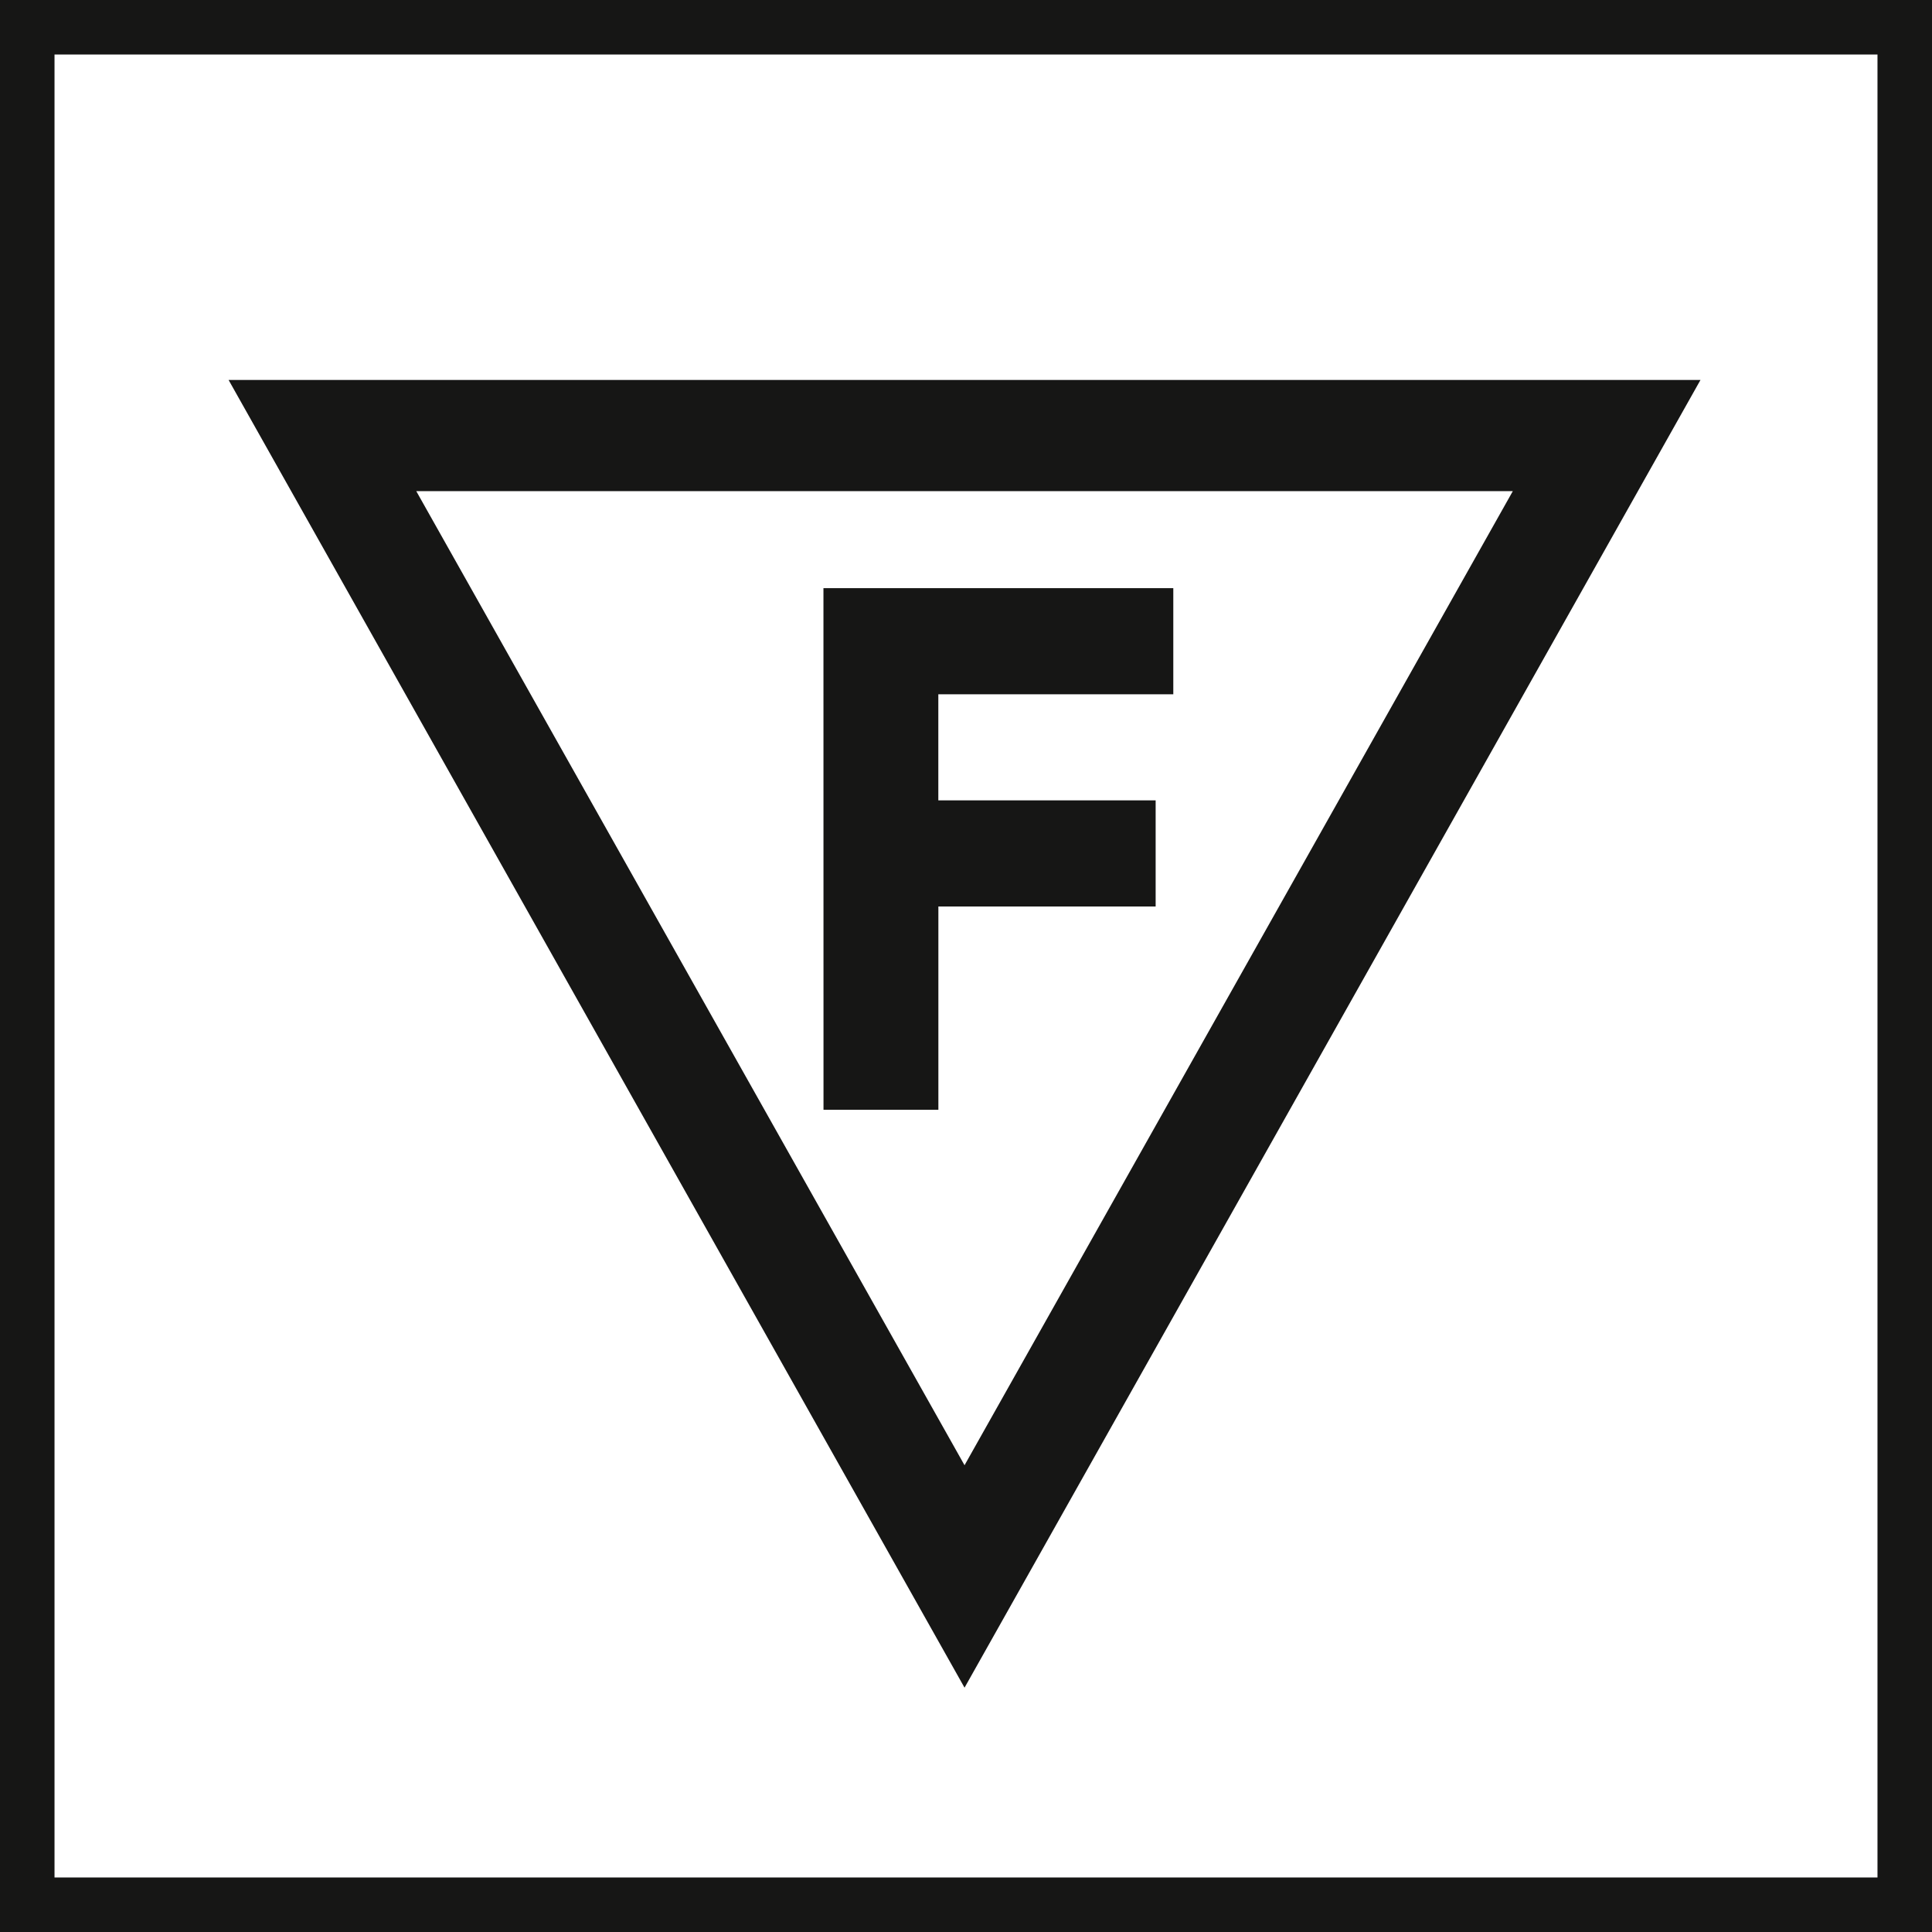 <svg xmlns="http://www.w3.org/2000/svg" xmlns:xlink="http://www.w3.org/1999/xlink" width="37" height="37" viewBox="0 0 37 37">
  <rect x="0" y="0" width="37" height="37" fill="#808080" stroke="none"/>
  <defs>
    <clipPath id="clip-F">
      <rect width="37" height="37"/>
    </clipPath>
  </defs>
  <g id="F" clip-path="url(#clip-F)">
    <rect width="37" height="37" fill="#fff"/>
    <g id="Grupo_906" data-name="Grupo 906">
      <g id="Grupo_905" data-name="Grupo 905">
        <g id="Grupo_904" data-name="Grupo 904">
          <g id="Grupo_903" data-name="Grupo 903">
            <path id="Trazado_3156" data-name="Trazado 3156" d="M1.044,1.044H35.956V35.956H1.044ZM0,37H37V0H0Z" fill="#161615"/>
            <path id="Trazado_3157" data-name="Trazado 3157" d="M30.538,55.123,16.444,30.079H44.632Zm-10.5-22.915,10.5,18.655,10.5-18.655Z" transform="translate(-12.066 -22.802)" fill="#161615"/>
            <path id="Trazado_3158" data-name="Trazado 3158" d="M60.669,43.457h6.7v2.032h-4.5v2.032h4.162v2.032H62.87v3.894h-2.2Z" transform="translate(-44.899 -32.193)" fill="#161615"/>
          </g>
        </g>
      </g>
    </g>
  </g>
</svg>
